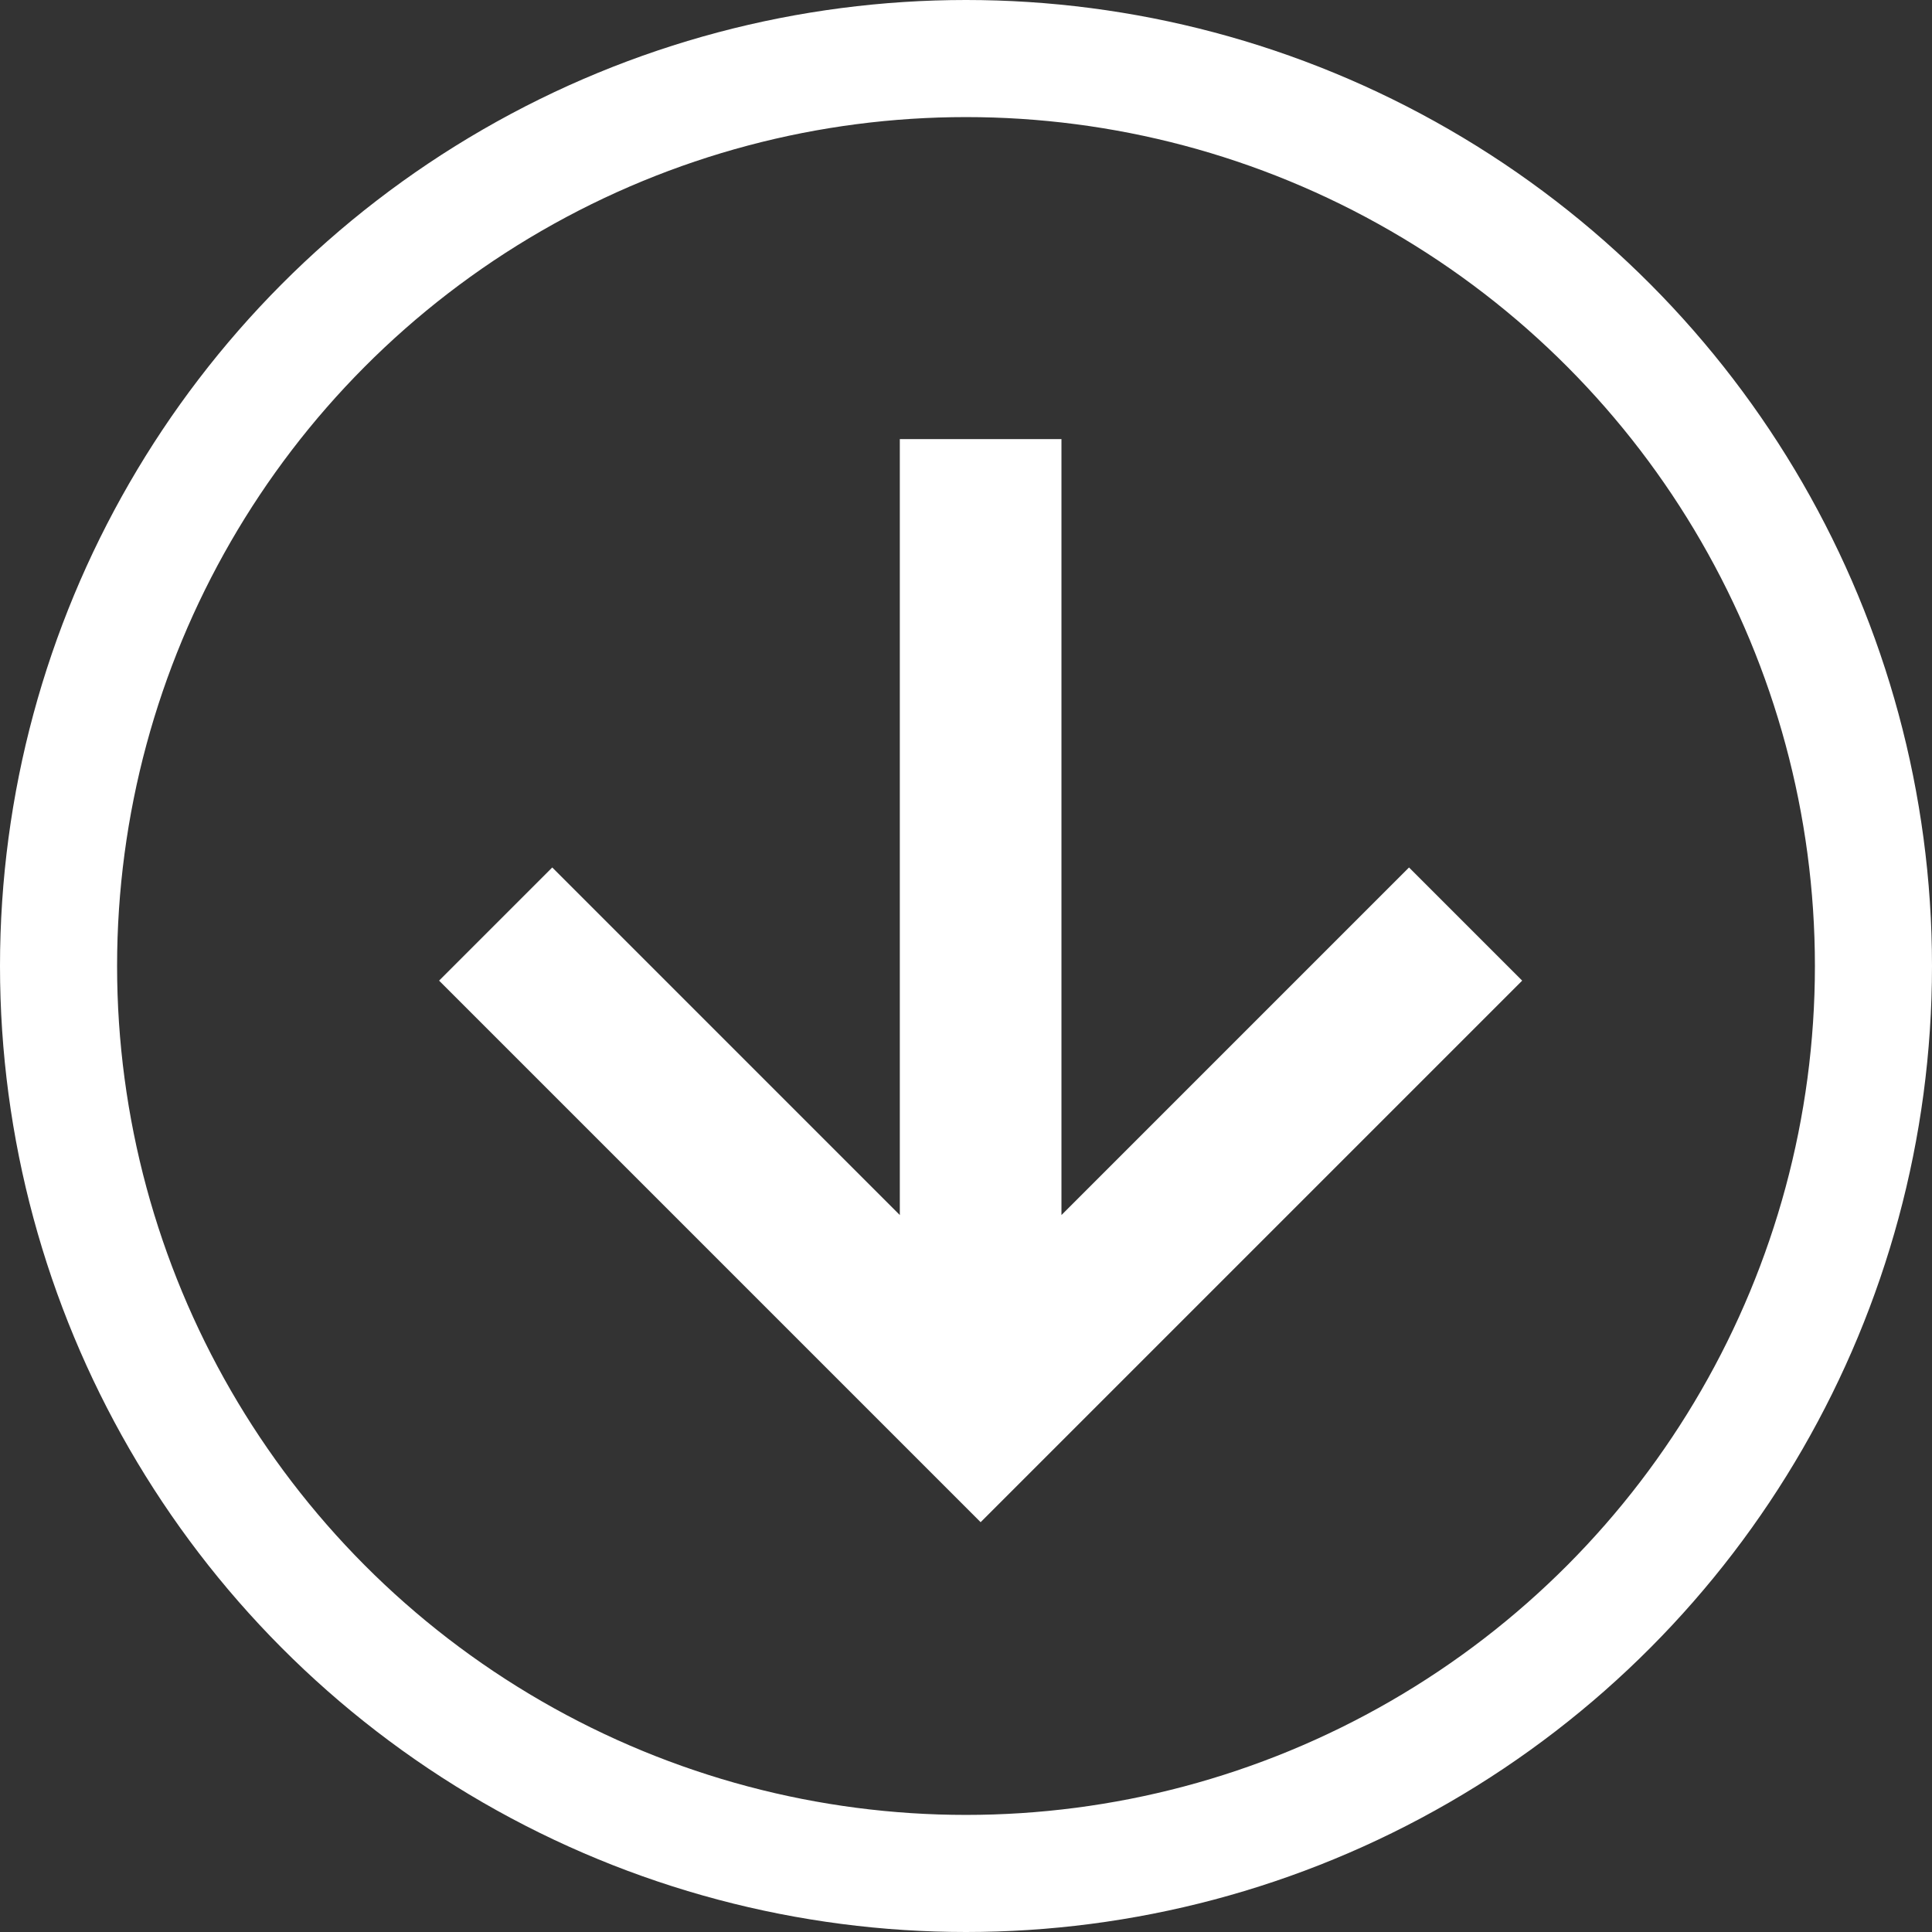 <svg xmlns="http://www.w3.org/2000/svg" width="66" height="66" viewBox="0 0 66 66" fill="none"><rect x="0" y="0" width="66" height="66" fill="#333333" stroke="none"/><path d="M48.134 29.634L36.261 41.508L36.261 15L30.739 15L30.739 41.508L18.866 29.634L15 33.5L33.5 52L52 33.5L48.134 29.634Z" fill="white"></path><circle cx="33" cy="33" r="31" stroke="white" stroke-width="4"></circle></svg>